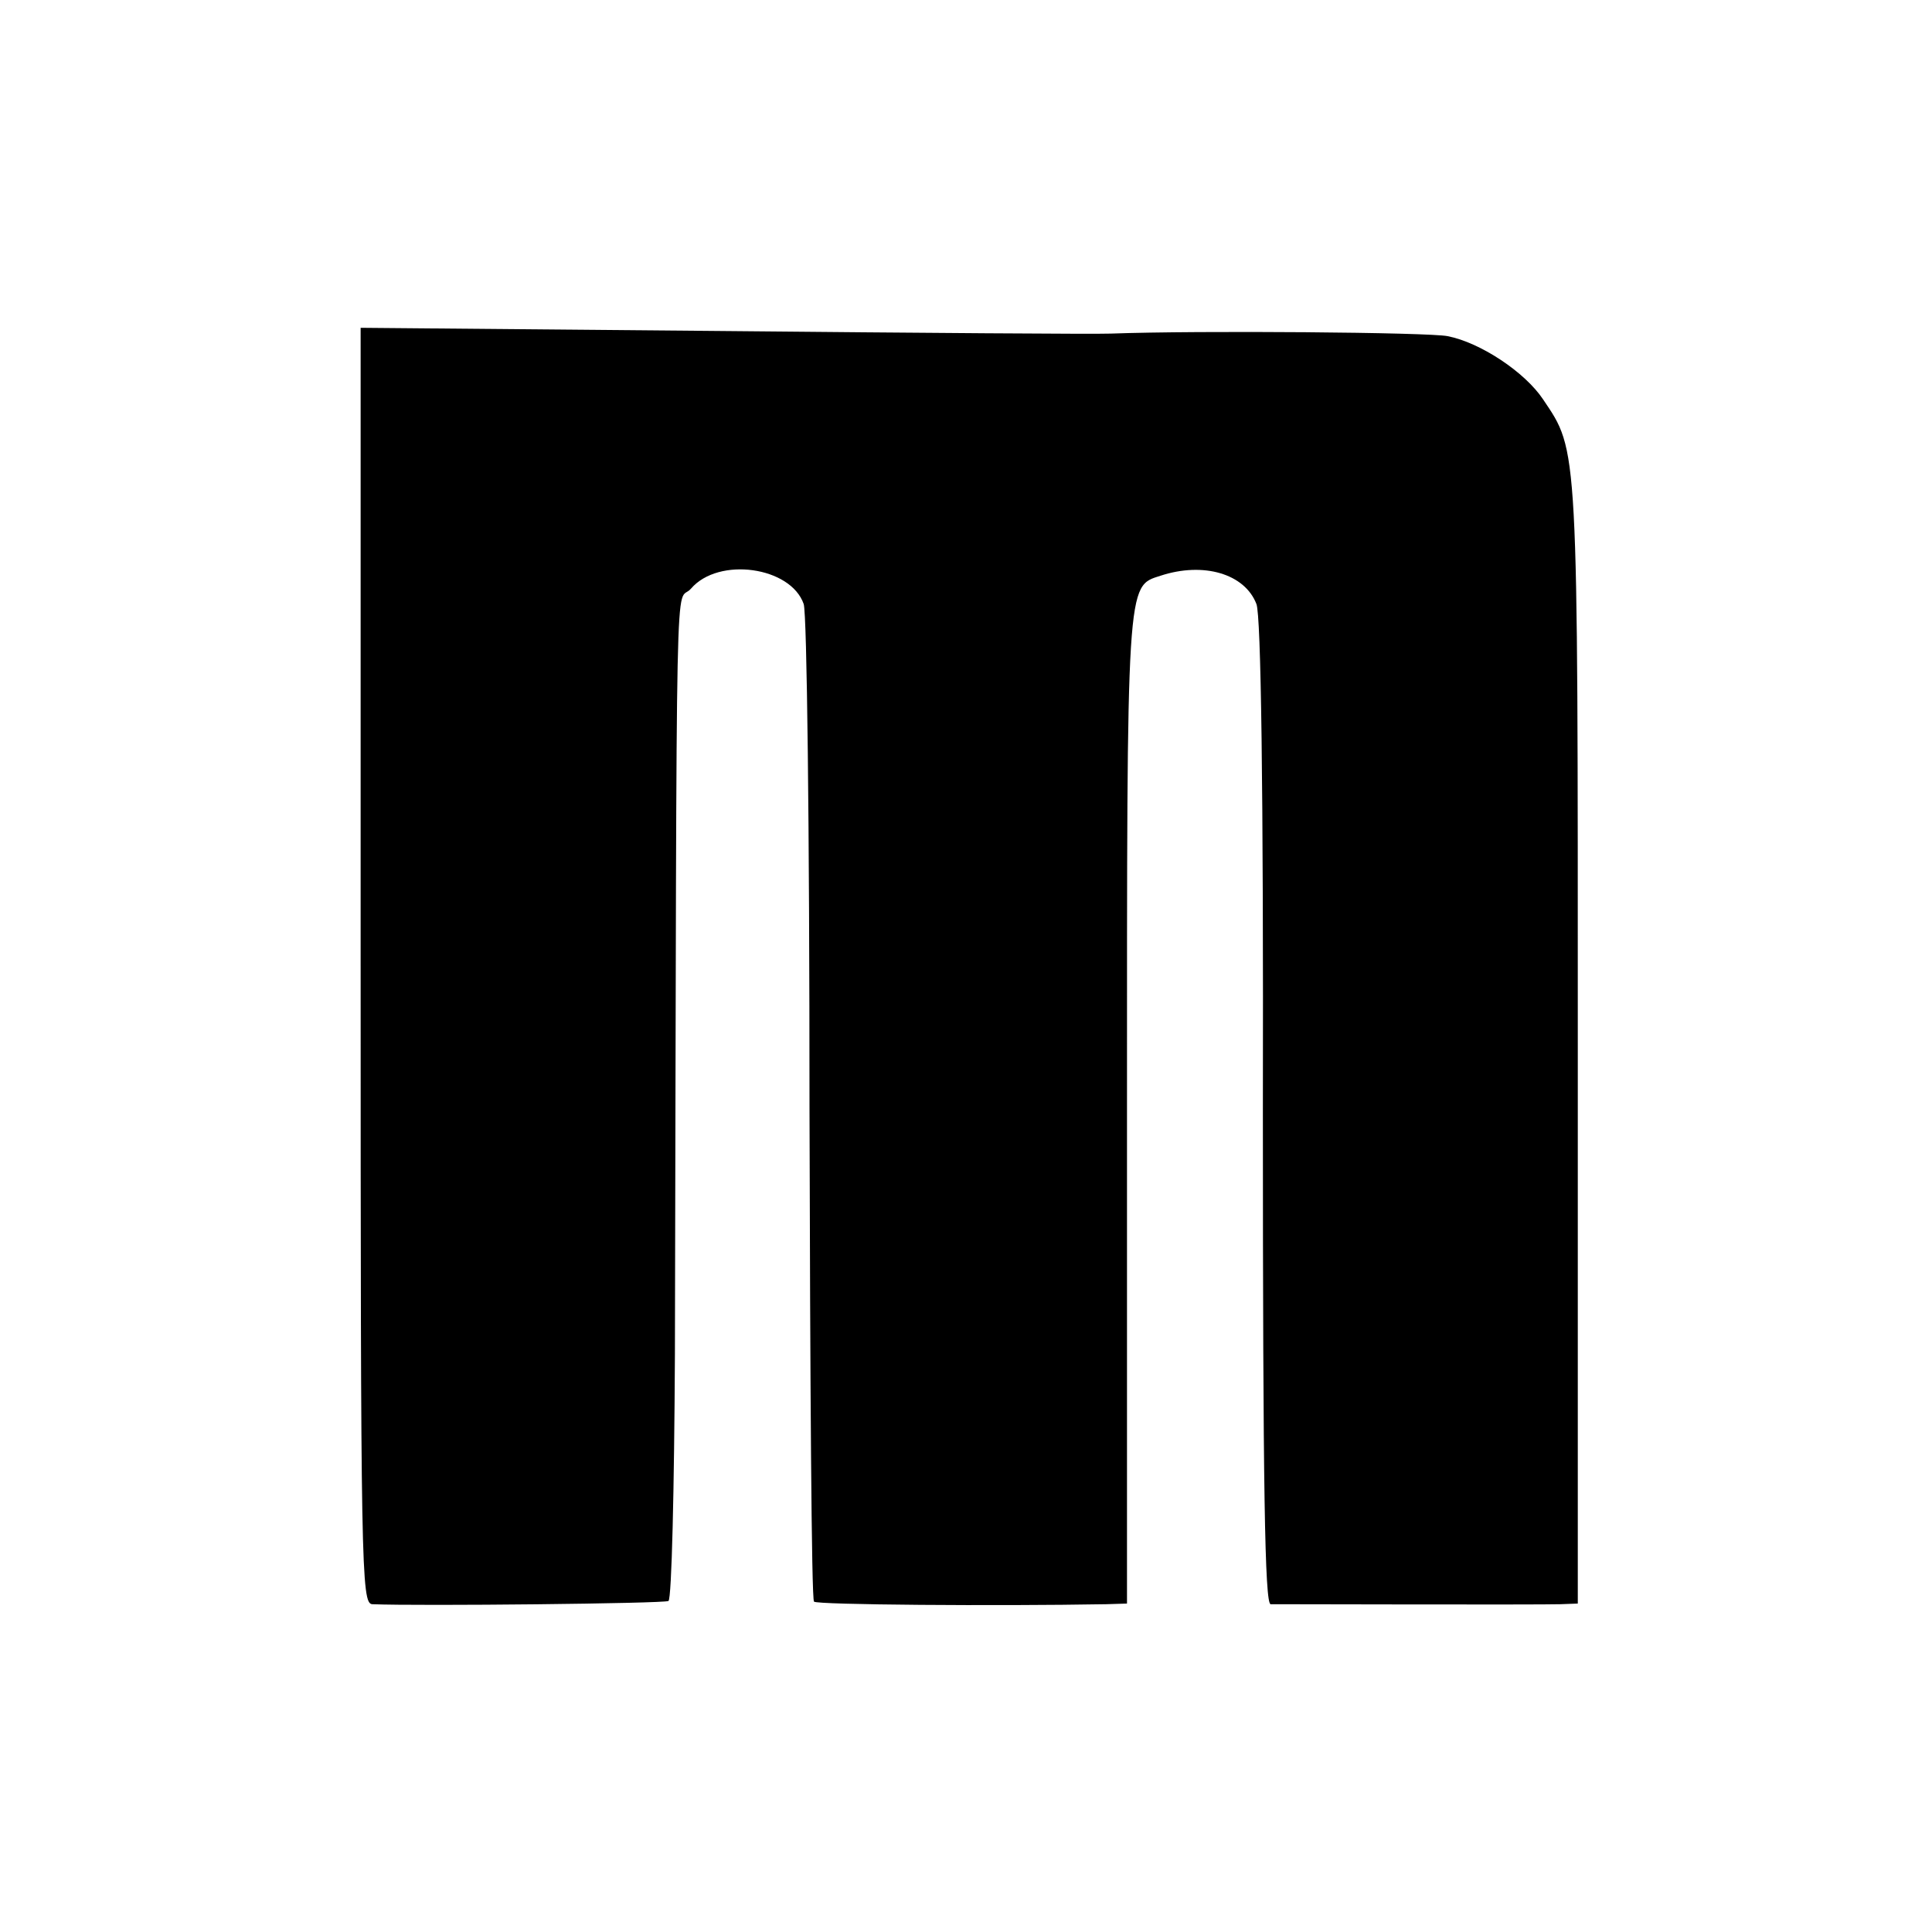 <?xml version="1.0" standalone="no"?>
<!DOCTYPE svg PUBLIC "-//W3C//DTD SVG 20010904//EN"
 "http://www.w3.org/TR/2001/REC-SVG-20010904/DTD/svg10.dtd">
<svg version="1.0" xmlns="http://www.w3.org/2000/svg"
 width="300pt" height="300pt" viewBox="0 0 300 300"
 preserveAspectRatio="xMidYMid meet">
<g transform="translate(0,300) scale(0.1,-0.1)"
fill="#000000" stroke="none">
<path d="M560 1500 c0 -936 1 -990 18 -991 74 -3 453 1 460 5 5 3 9 175 10
383 3 1297 0 1160 25 1189 43 50 155 34 175 -24 5 -16 9 -340 9 -785 1 -417 3
-761 7 -764 4 -5 283 -7 454 -4 l32 1 0 765 c0 828 -1 814 52 831 67 22 131 3
149 -44 7 -18 11 -278 10 -789 0 -587 3 -763 12 -764 19 0 418 -1 450 0 l27 1
0 869 c0 939 1 919 -54 1001 -28 42 -97 88 -148 98 -28 6 -386 9 -523 4 -22
-1 -293 1 -602 4 l-563 5 0 -991z"/>
</g>
</svg>
